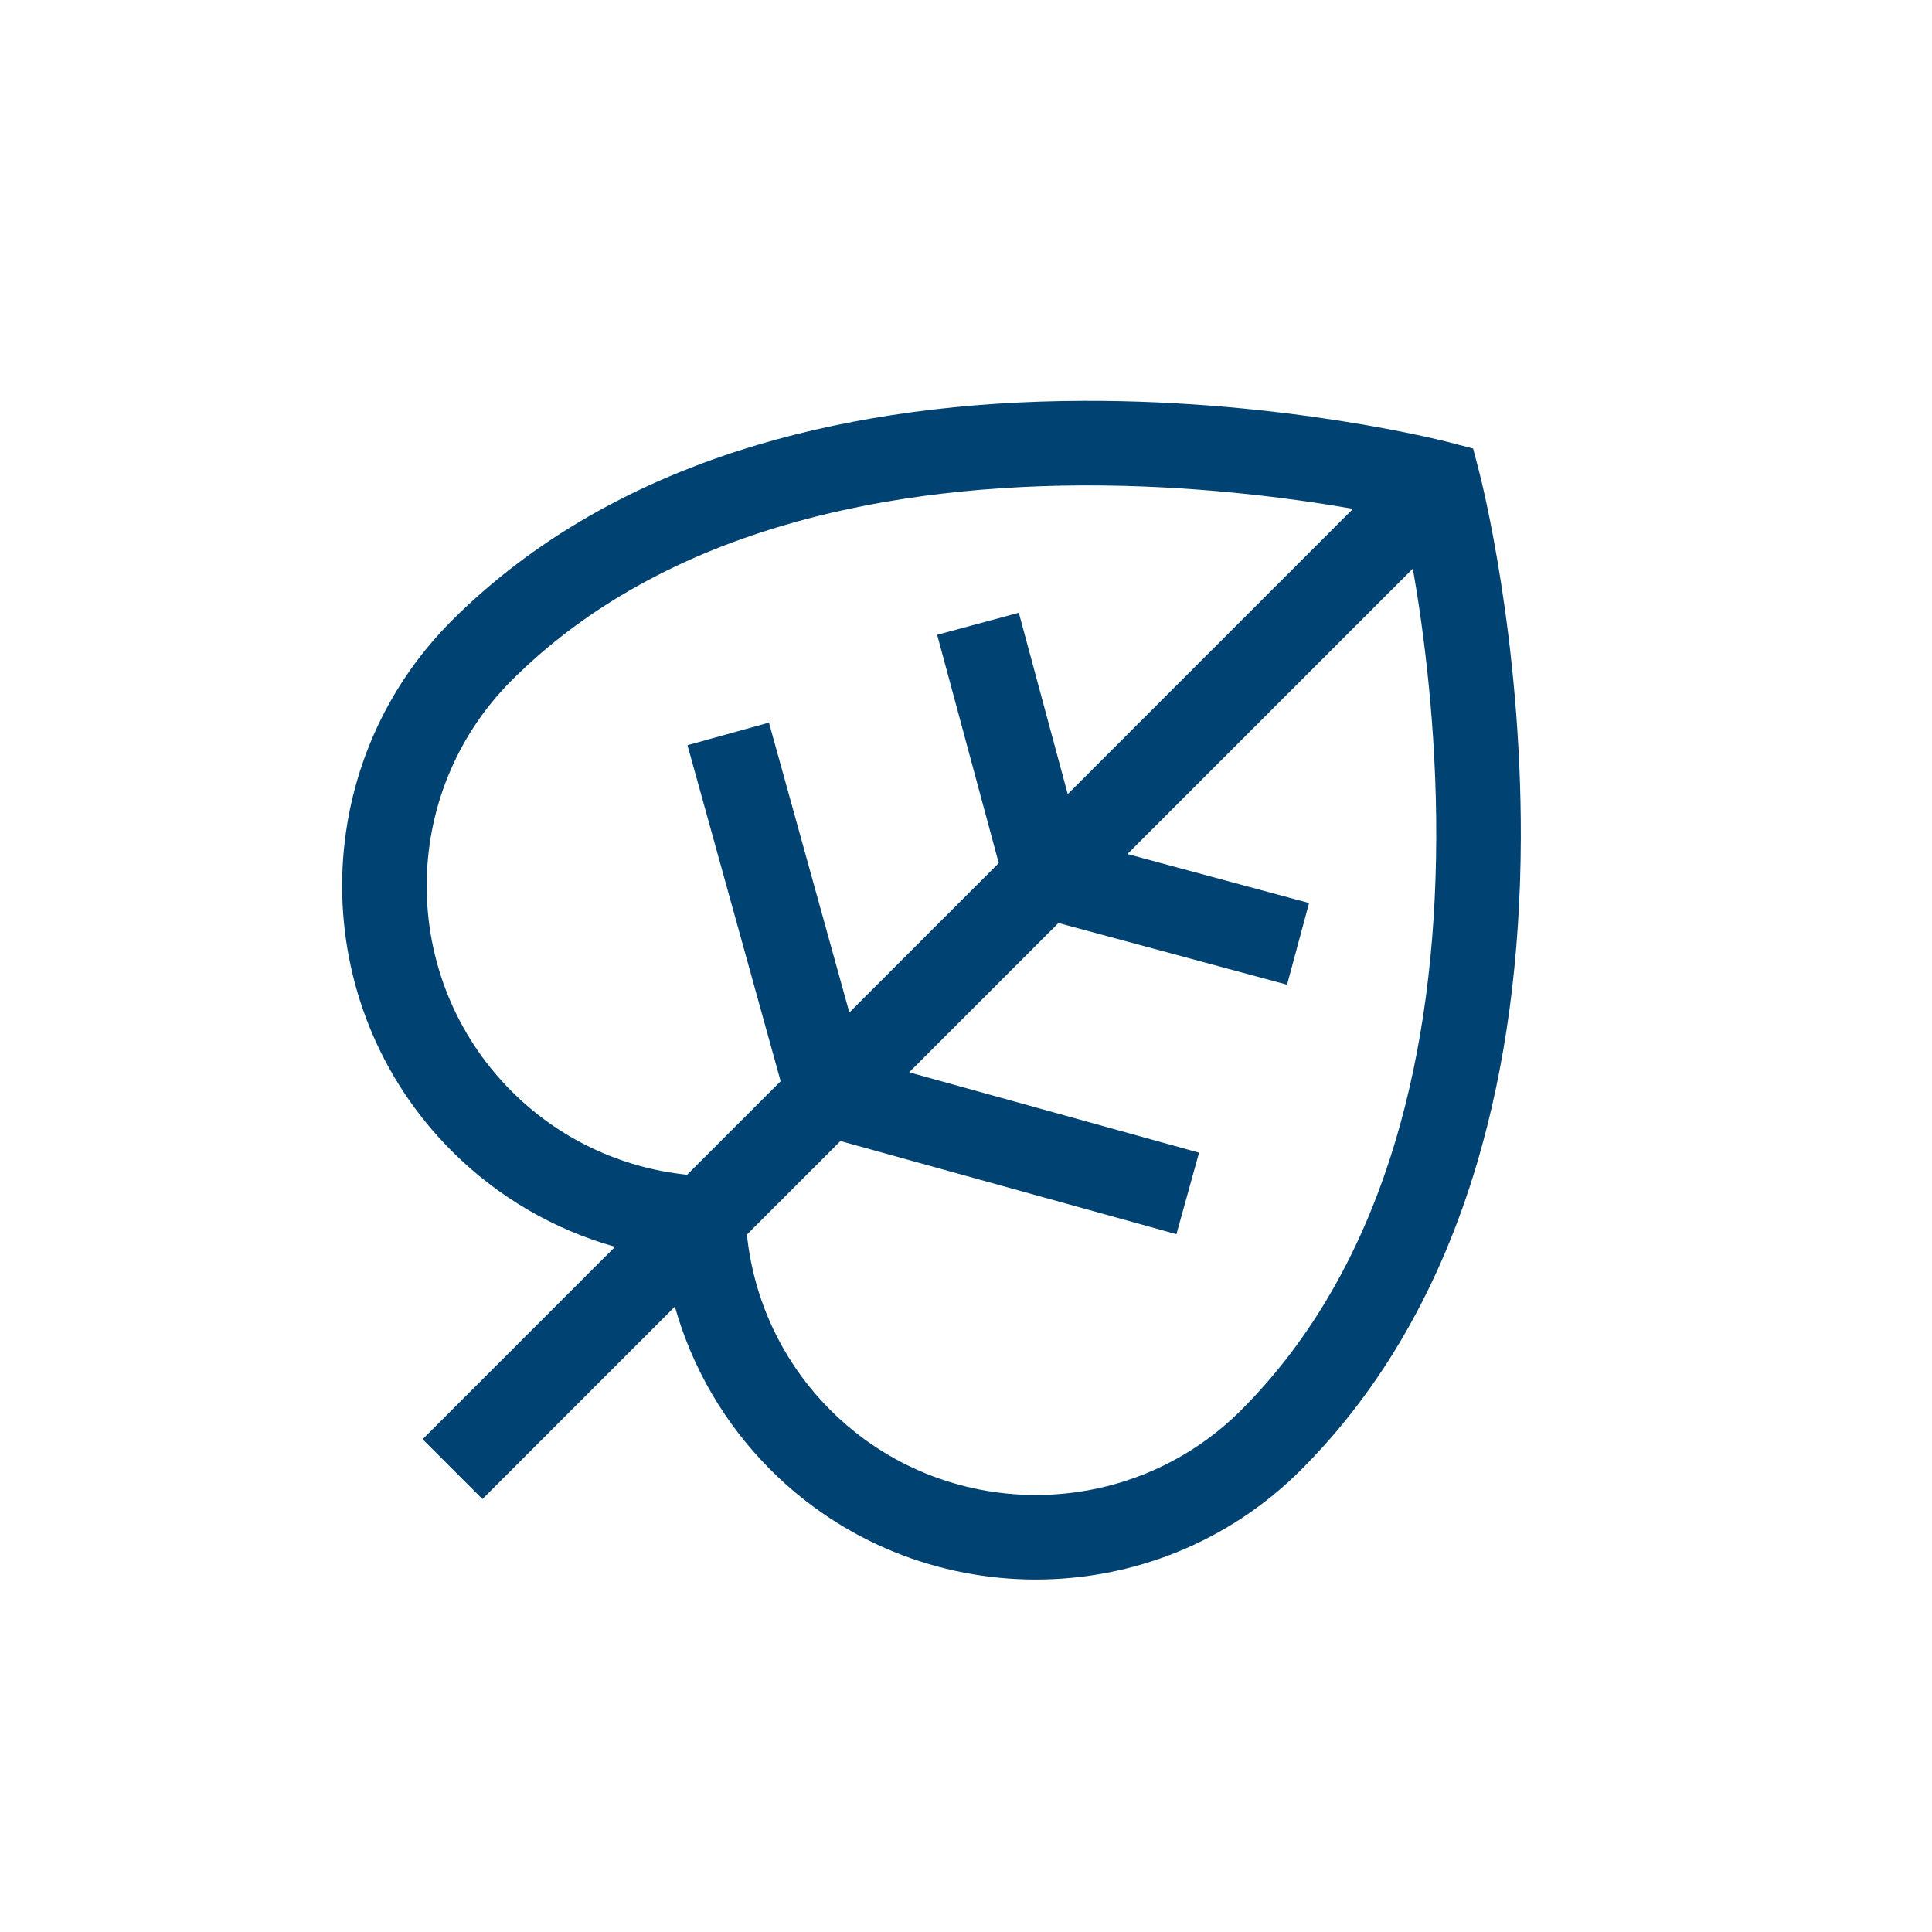 <?xml version="1.0" encoding="UTF-8"?>
<svg xmlns="http://www.w3.org/2000/svg" width="80" height="80" viewBox="0 0 80 80" fill="none">
  <g clip-path="url(#clip0_4187_5625)">
    <path d="M61.161 48.167C62.35 44.155 62.96 39.623 62.974 34.698C62.998 26.372 61.329 19.843 61.258 19.569L60.999 18.573L60.003 18.314C59.729 18.243 53.2 16.574 44.874 16.598C39.949 16.612 35.417 17.222 31.404 18.411C26.306 19.921 22.035 22.373 18.709 25.698C12.653 31.754 12.653 41.609 18.709 47.665C20.606 49.562 22.933 50.913 25.468 51.627L17.5 59.595L19.977 62.072L27.945 54.104C28.659 56.639 30.01 58.965 31.907 60.862C37.963 66.919 47.818 66.919 53.874 60.862C57.199 57.537 59.651 53.266 61.161 48.167ZM21.186 45.189C16.495 40.498 16.495 32.865 21.186 28.174C24.085 25.275 27.843 23.124 32.357 21.781C36.038 20.685 40.225 20.12 44.803 20.1C49.359 20.08 53.407 20.613 56.026 21.069L44.213 32.883L42.187 25.373L38.806 26.286L41.356 35.739L35.17 41.926L31.841 29.922L28.467 30.857L32.325 44.771L28.452 48.644C25.707 48.361 23.149 47.153 21.186 45.189ZM34.383 58.386C32.42 56.423 31.21 53.865 30.928 51.12L34.801 47.248L48.714 51.105L49.65 47.73L37.646 44.402L43.828 38.22L53.294 40.774L54.206 37.393L46.684 35.364L58.504 23.544C58.958 26.144 59.486 30.154 59.472 34.688C59.459 39.28 58.898 43.48 57.804 47.173C56.461 51.706 54.306 55.478 51.398 58.386C46.707 63.077 39.074 63.077 34.383 58.386Z" fill="#004272"></path>
  </g>
  <defs>
    <clipPath id="clip0_4187_5625">
      <rect width="80" height="80" fill="white"></rect>
    </clipPath>
  </defs>
</svg>
